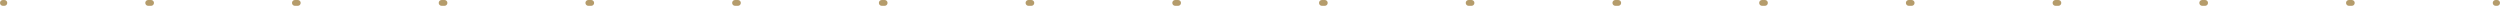 <svg xmlns="http://www.w3.org/2000/svg" width="860" height="2" viewBox="0 0 860 2" fill="none"><path fill-rule="evenodd" clip-rule="evenodd" d="M0 1C0 0.448 0.448 0 1 0L1.495 0C2.047 0 2.495 0.448 2.495 1C2.495 1.552 2.047 2 1.495 2H1C0.448 2 0 1.552 0 1ZM49.976 1C49.976 0.448 50.423 0 50.976 0L51.965 0C52.518 0 52.965 0.448 52.965 1C52.965 1.552 52.518 2 51.965 2H50.976C50.423 2 49.976 1.552 49.976 1ZM100.446 1C100.446 0.448 100.894 0 101.446 0L102.436 0C102.988 0 103.436 0.448 103.436 1C103.436 1.552 102.988 2 102.436 2H101.446C100.894 2 100.446 1.552 100.446 1ZM150.917 1C150.917 0.448 151.365 0 151.917 0L152.907 0C153.459 0 153.907 0.448 153.907 1C153.907 1.552 153.459 2 152.907 2H151.917C151.365 2 150.917 1.552 150.917 1ZM201.388 1C201.388 0.448 201.835 0 202.388 0L203.377 0C203.929 0 204.377 0.448 204.377 1C204.377 1.552 203.929 2 203.377 2H202.388C201.835 2 201.388 1.552 201.388 1ZM251.858 1C251.858 0.448 252.306 0 252.858 0L253.848 0C254.4 0 254.848 0.448 254.848 1C254.848 1.552 254.4 2 253.848 2H252.858C252.306 2 251.858 1.552 251.858 1ZM302.329 1C302.329 0.448 302.776 0 303.329 0L304.318 0C304.871 0 305.318 0.448 305.318 1C305.318 1.552 304.871 2 304.318 2H303.329C302.776 2 302.329 1.552 302.329 1ZM352.799 1C352.799 0.448 353.247 0 353.799 0L354.789 0C355.341 0 355.789 0.448 355.789 1C355.789 1.552 355.341 2 354.789 2H353.799C353.247 2 352.799 1.552 352.799 1ZM403.27 1C403.27 0.448 403.718 0 404.27 0L405.26 0C405.812 0 406.26 0.448 406.26 1C406.26 1.552 405.812 2 405.26 2H404.27C403.718 2 403.27 1.552 403.27 1ZM453.74 1C453.74 0.448 454.188 0 454.74 0L455.73 0C456.282 0 456.73 0.448 456.73 1C456.73 1.552 456.282 2 455.73 2H454.74C454.188 2 453.74 1.552 453.74 1ZM504.211 1C504.211 0.448 504.659 0 505.211 0L506.201 0C506.753 0 507.201 0.448 507.201 1C507.201 1.552 506.753 2 506.201 2H505.211C504.659 2 504.211 1.552 504.211 1ZM554.682 1C554.682 0.448 555.129 0 555.682 0L556.671 0C557.224 0 557.671 0.448 557.671 1C557.671 1.552 557.224 2 556.671 2H555.682C555.129 2 554.682 1.552 554.682 1ZM605.152 1C605.152 0.448 605.6 0 606.152 0L607.142 0C607.694 0 608.142 0.448 608.142 1C608.142 1.552 607.694 2 607.142 2H606.152C605.6 2 605.152 1.552 605.152 1ZM655.623 1C655.623 0.448 656.071 0 656.623 0L657.612 0C658.165 0 658.612 0.448 658.612 1C658.612 1.552 658.165 2 657.612 2H656.623C656.071 2 655.623 1.552 655.623 1ZM706.093 1C706.093 0.448 706.541 0 707.093 0L708.083 0C708.635 0 709.083 0.448 709.083 1C709.083 1.552 708.635 2 708.083 2L707.093 2C706.541 2 706.093 1.552 706.093 1ZM756.564 1C756.564 0.448 757.012 0 757.564 0L758.554 0C759.106 0 759.554 0.448 759.554 1C759.554 1.552 759.106 2 758.554 2L757.564 2C757.012 2 756.564 1.552 756.564 1ZM807.035 1C807.035 0.448 807.482 0 808.035 0L809.024 0C809.576 0 810.024 0.448 810.024 1C810.024 1.552 809.576 2 809.024 2L808.035 2C807.482 2 807.035 1.552 807.035 1ZM857.505 1C857.505 0.448 857.953 0 858.505 0L859 0C859.552 0 860 0.448 860 1C860 1.552 859.552 2 859 2H858.505C857.953 2 857.505 1.552 857.505 1Z" fill="#B59C6B"></path></svg>